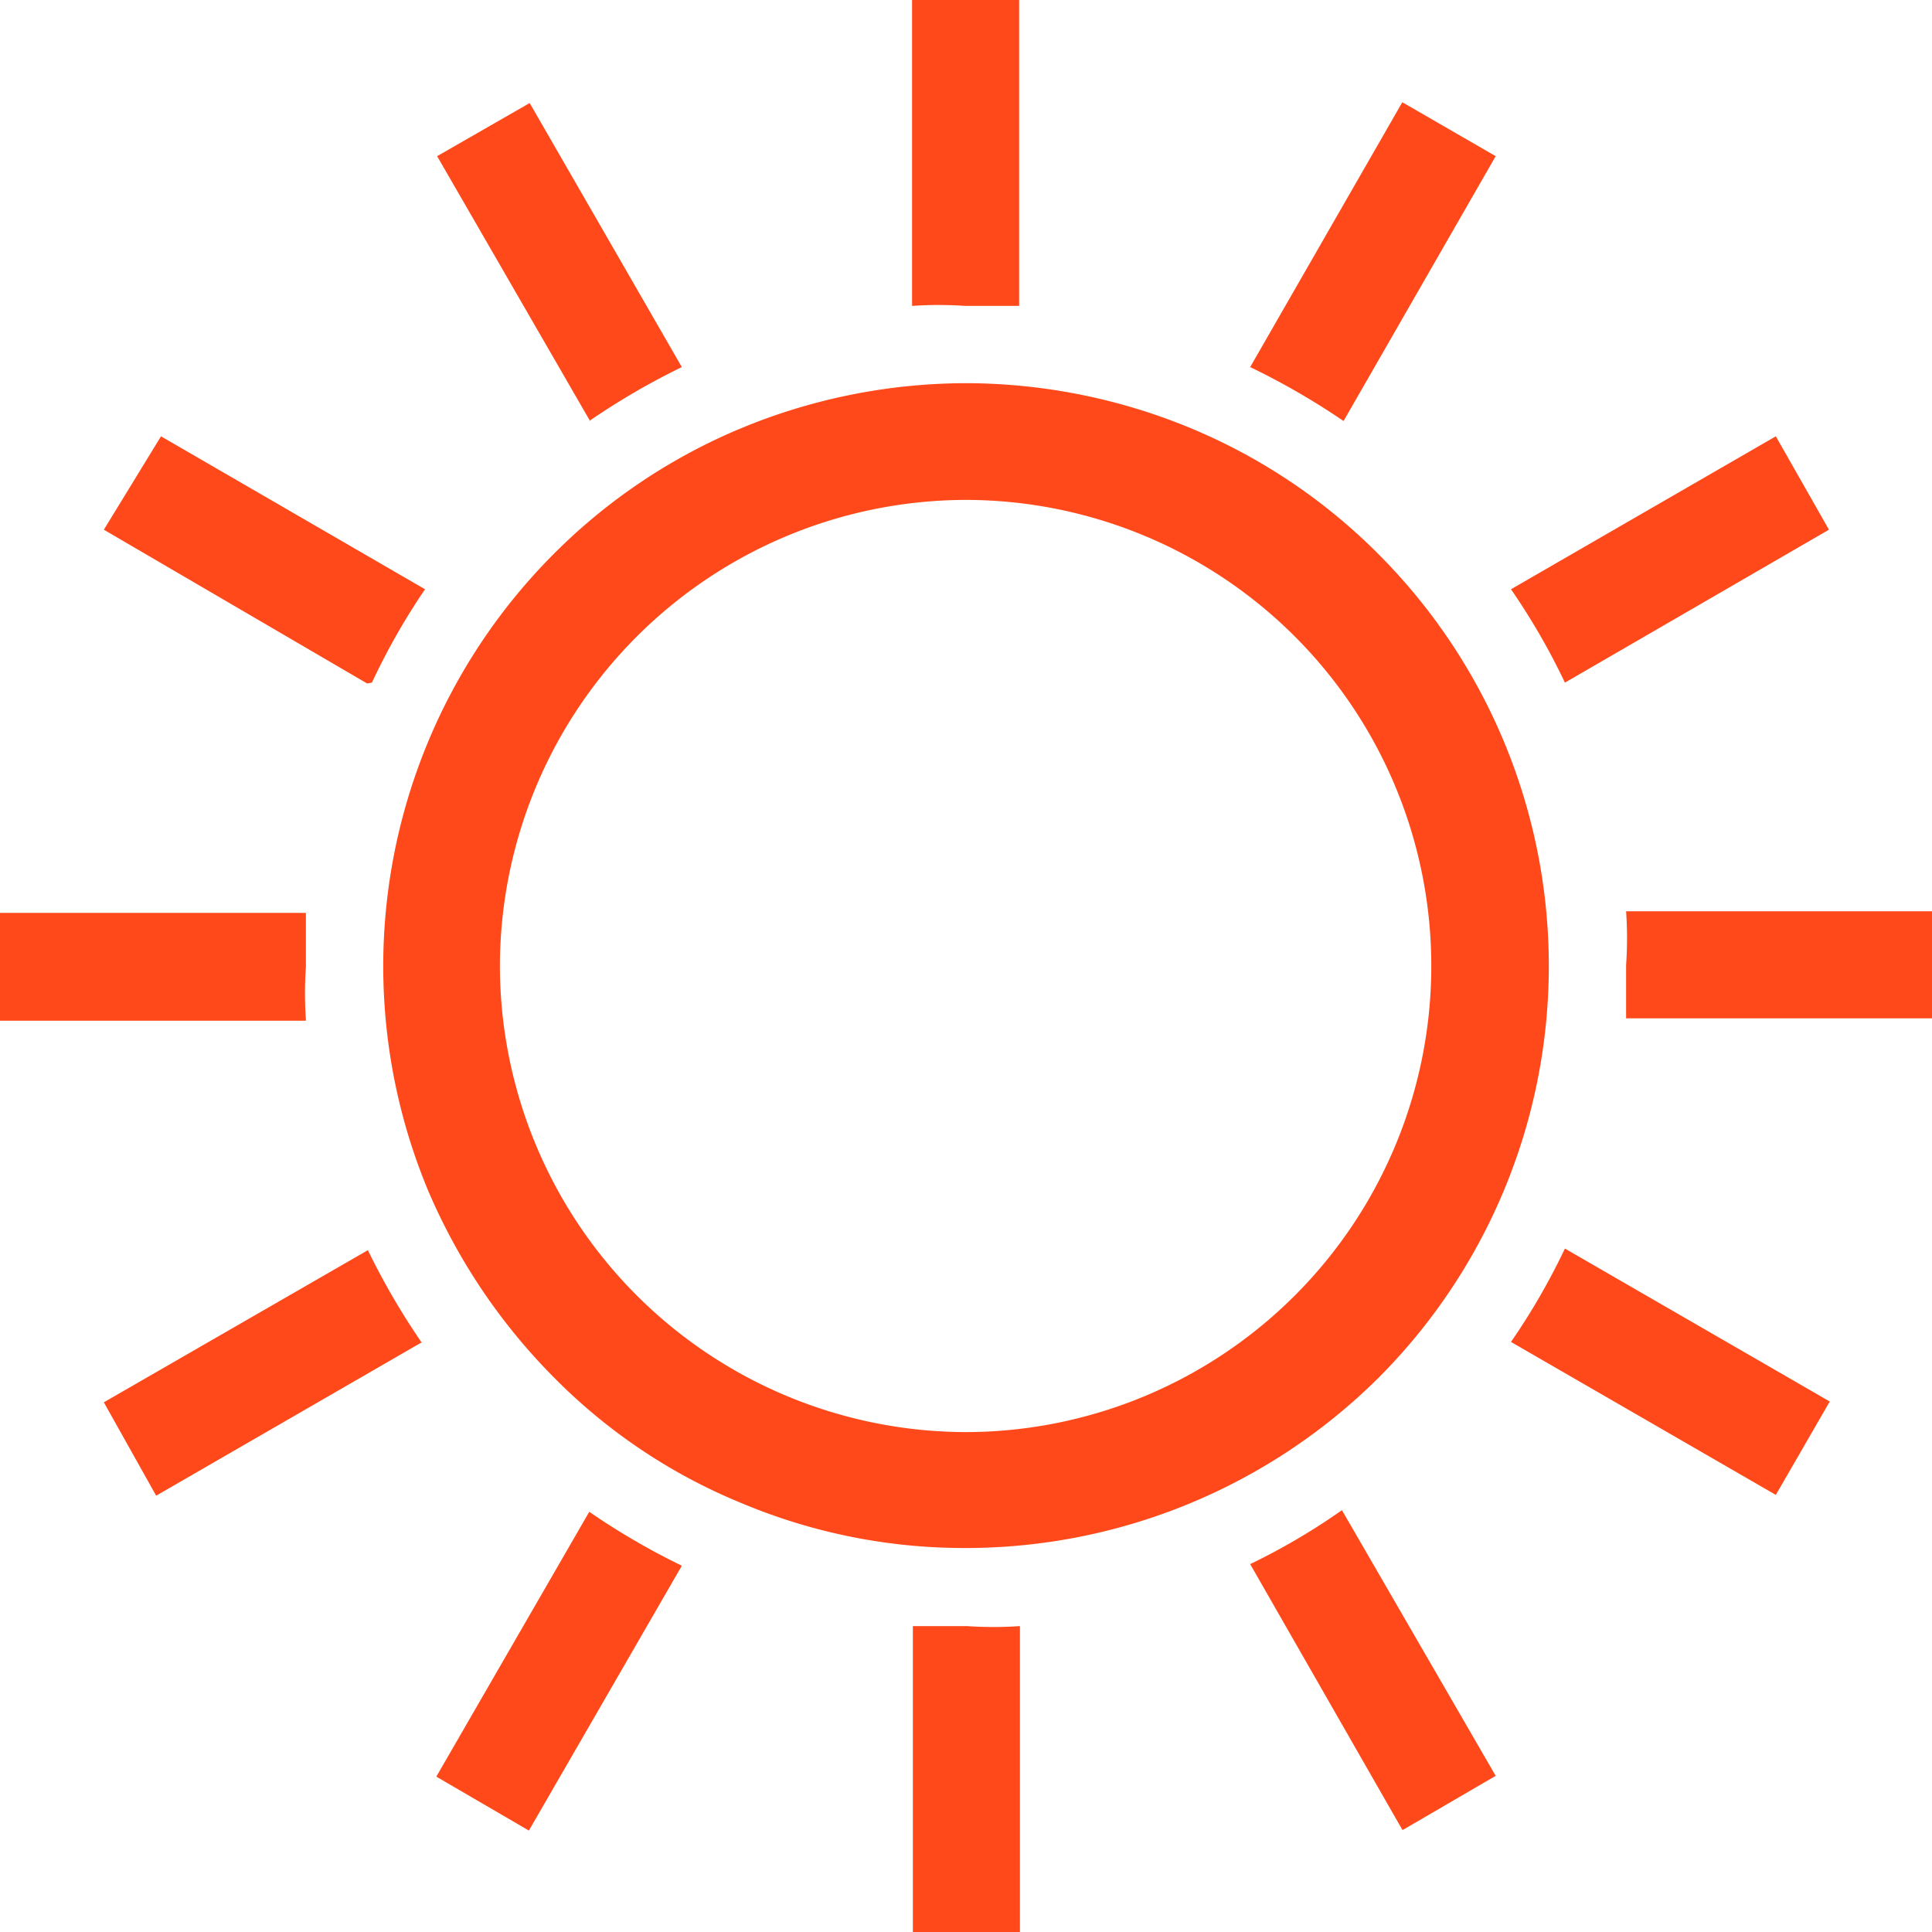 <?xml version="1.0" encoding="UTF-8"?> <svg xmlns="http://www.w3.org/2000/svg" viewBox="0 0 24 24"> <defs> <style>.cls-1{fill:#ff491a;}</style> </defs> <g id="Layer_2" data-name="Layer 2"> <g id="Layer_1-2" data-name="Layer 1"> <path class="cls-1" d="M17.42,22.73l-1.89-3.3a8.11,8.11,0,0,0,1.14-.67l1.91,3.3-1.15.67ZM12,4.76a7.32,7.32,0,0,0-2.77.55A7.18,7.18,0,0,0,6.88,6.88a7.25,7.25,0,0,0-1.57,7.89,7.41,7.41,0,0,0,1.57,2.34,7,7,0,0,0,2.35,1.57,7.13,7.13,0,0,0,2.77.55h0a7.28,7.28,0,0,0,5.12-2.11A7.24,7.24,0,0,0,19.24,12h0a7.24,7.24,0,0,0-2.12-5.12,7.18,7.18,0,0,0-2.35-1.57A7.32,7.32,0,0,0,12,4.76Zm0,1.45A5.79,5.79,0,0,1,17.78,12h0A5.79,5.79,0,0,1,12,17.79h0A5.8,5.8,0,0,1,6.21,12h0A5.8,5.8,0,0,1,12,6.21Zm.67,14V24H11.34V20.2c.22,0,.44,0,.67,0a4.86,4.86,0,0,0,.66,0Zm-4.2-.76-1.9,3.29-1.15-.67,1.9-3.29a8.83,8.83,0,0,0,1.15.67ZM5.23,16.68l-3.29,1.9-.65-1.16,3.28-1.89a8.83,8.83,0,0,0,.67,1.15Zm-1.43-4H0V11.34H3.8c0,.22,0,.44,0,.67a4.86,4.86,0,0,0,0,.66Zm.76-4.19L1.29,6.58,2,5.42l3.28,1.9a8.27,8.27,0,0,0-.66,1.16ZM7.33,5.23,5.43,1.94l1.15-.66L8.47,4.56a8.83,8.83,0,0,0-1.15.67Zm4-1.43V0h1.33V3.8c-.22,0-.44,0-.67,0a4.86,4.86,0,0,0-.66,0Zm4.2.76,1.89-3.29,1.16.67L16.69,5.23a9,9,0,0,0-1.16-.67Zm3.24,2.76,3.29-1.9.66,1.16-3.28,1.9a8.33,8.33,0,0,0-.67-1.16Zm1.43,4H24v1.33H20.2q0-.33,0-.66a4.93,4.93,0,0,0,0-.67Zm-.76,4.19,3.29,1.9-.67,1.16-3.29-1.9a8.33,8.33,0,0,0,.67-1.16Z"></path> </g> </g> </svg> 